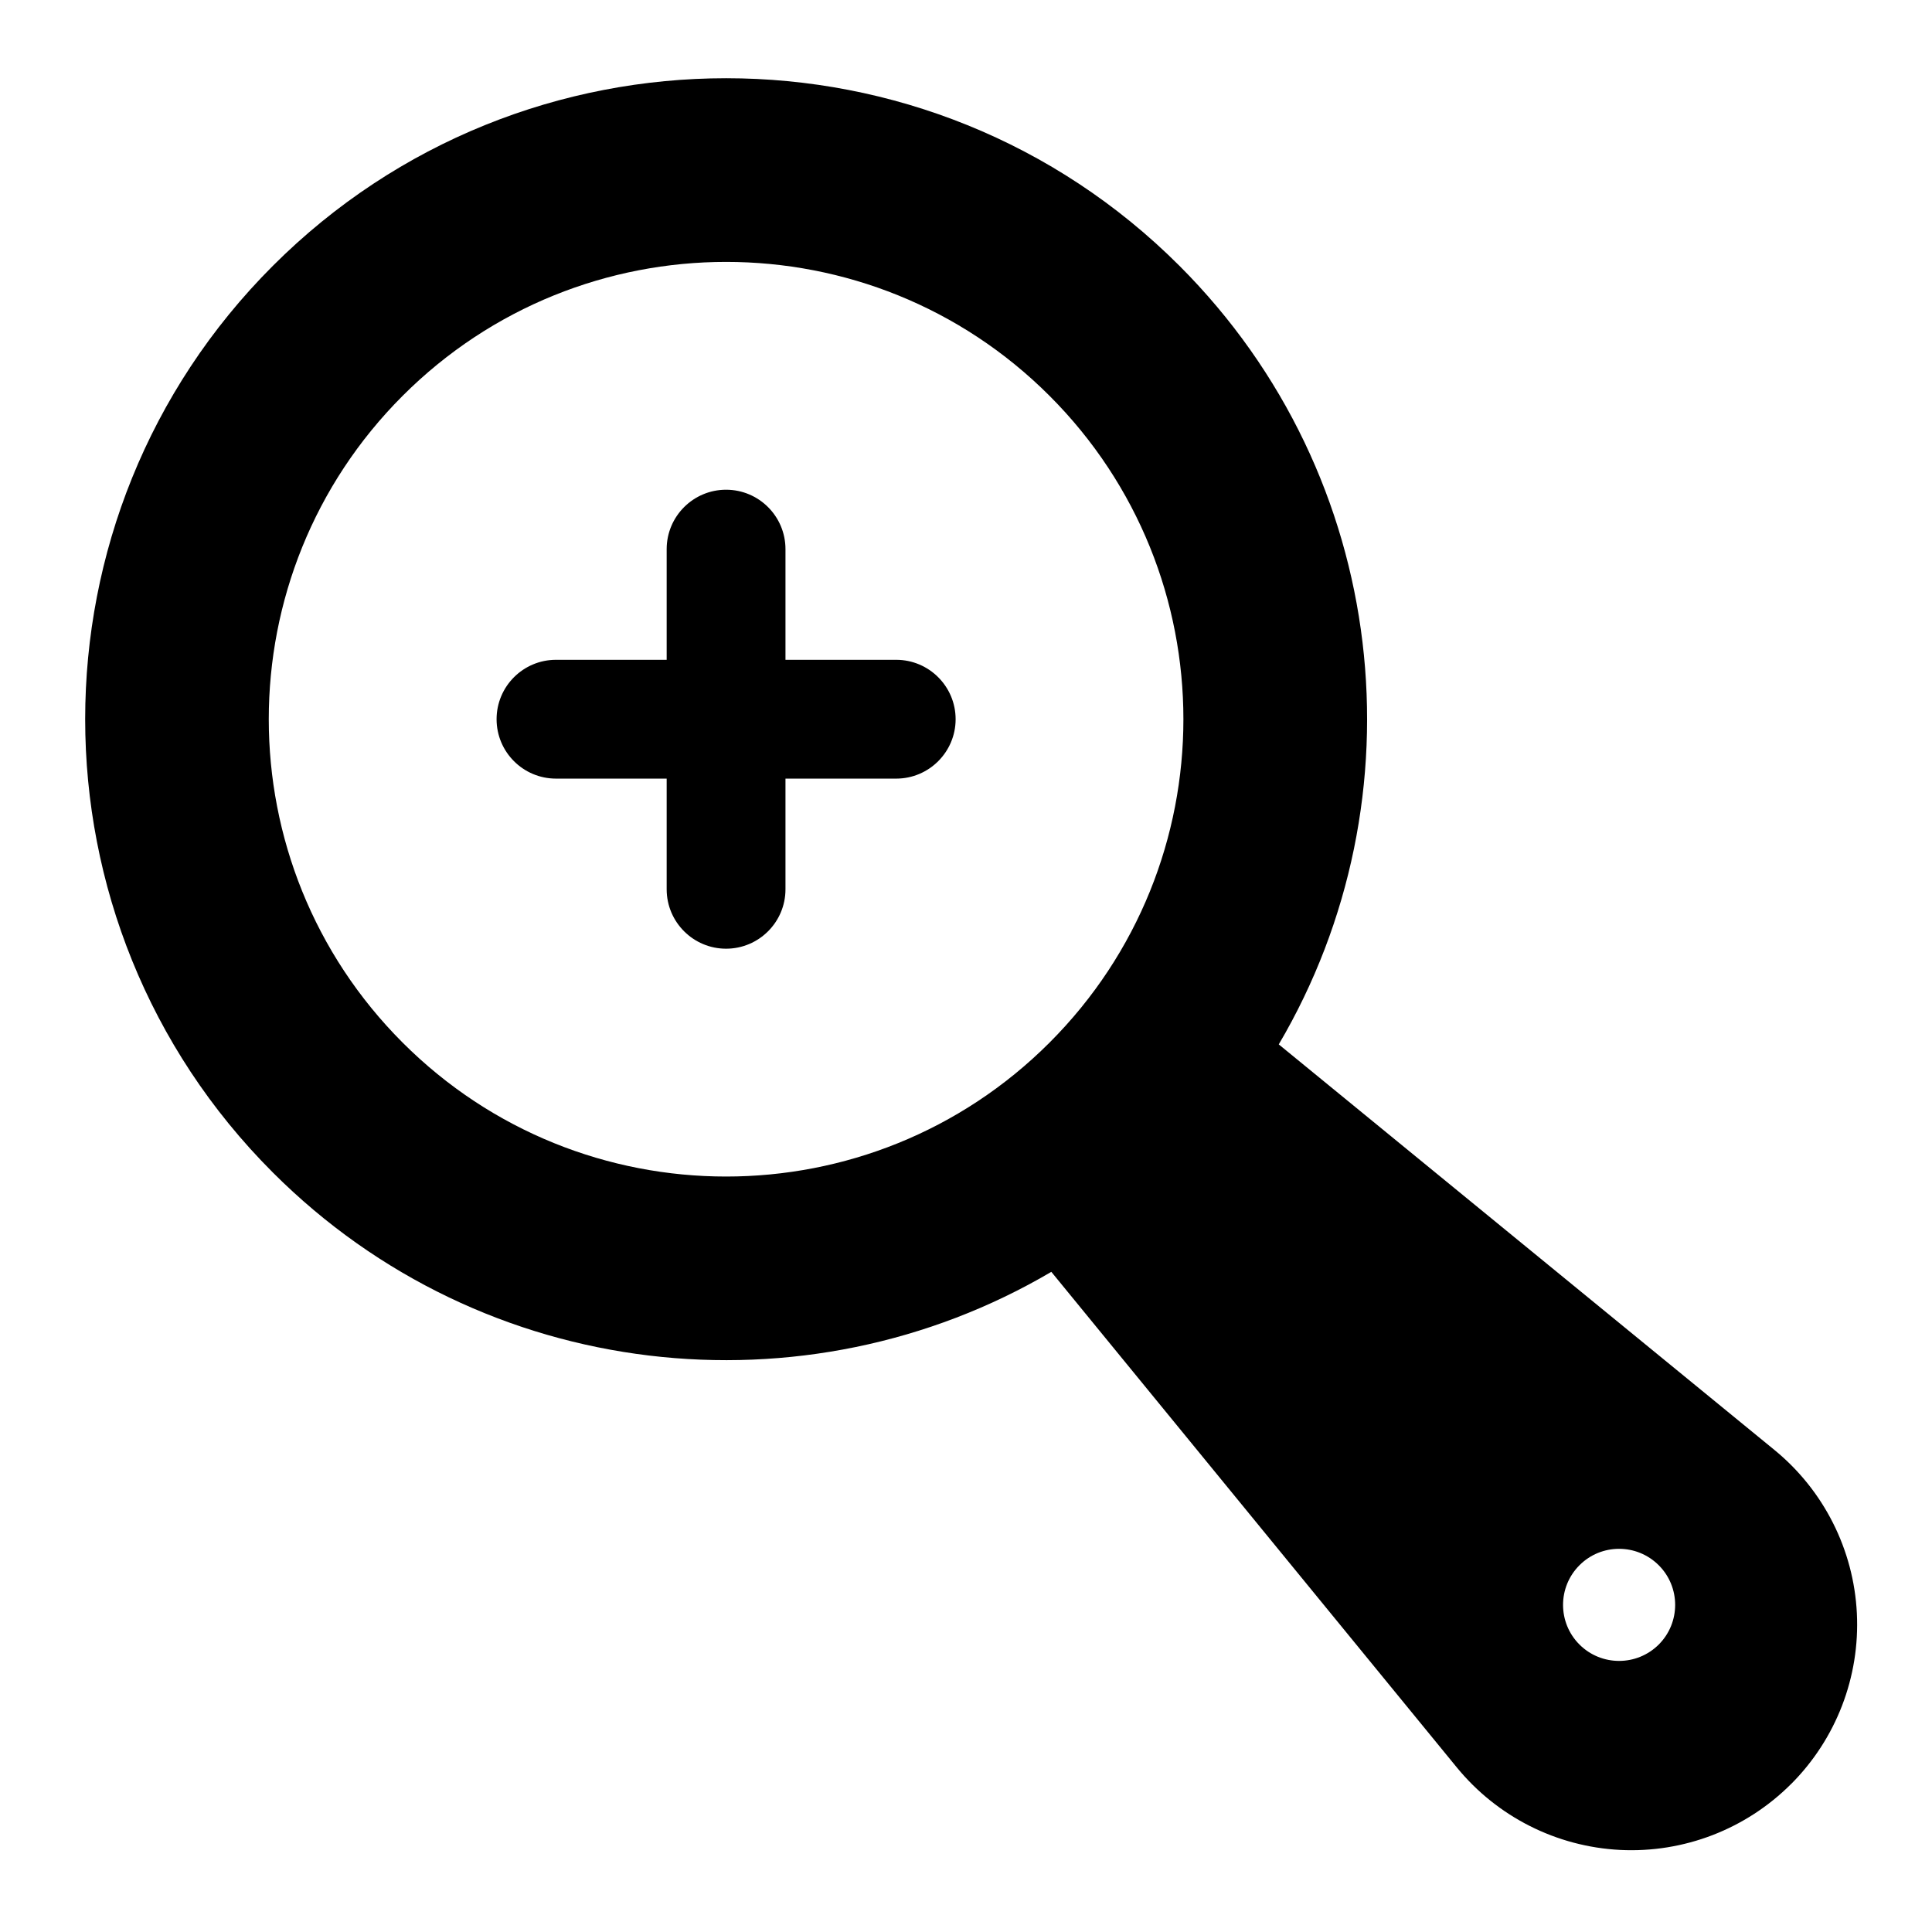 <?xml version="1.0" encoding="UTF-8"?>
<!-- Uploaded to: ICON Repo, www.iconrepo.com, Generator: ICON Repo Mixer Tools -->
<svg fill="#000000" width="800px" height="800px" version="1.1" viewBox="144 144 512 512" xmlns="http://www.w3.org/2000/svg">
 <path d="m422.61 481.05 107.47 131.35c10.707 13.066 26.418 21.004 43.297 21.852 16.863 0.836 33.297-5.496 45.25-17.445l0.031-0.016c11.934-11.949 18.277-28.387 17.43-45.266-0.836-16.863-8.785-32.59-21.852-43.281l-131.35-107.47c38.352-65.133 29.582-150.42-26.309-206.32-66.312-66.297-173.97-66.297-240.27 0-66.312 66.312-66.312 173.97 0 240.27 55.891 55.906 141.19 64.676 206.31 26.324zm139.96 77.762c5.793-5.809 15.207-5.809 21.02 0 5.793 5.793 5.793 15.207 0 21.004-5.809 5.793-15.223 5.793-21.02 0-5.793-5.793-5.793-15.207 0-21.004zm-311.86-309.92c-47.312 47.297-47.312 124.11 0 171.42s124.12 47.312 171.42 0c47.312-47.312 47.312-124.12 0-171.42-47.297-47.312-124.11-47.312-171.42 0zm69.965 69.965h-29.332c-8.691 0-15.742 7.055-15.742 15.742 0 8.691 7.055 15.742 15.742 15.742h29.332v29.332c0 8.691 7.07 15.742 15.742 15.742 8.691 0 15.742-7.055 15.742-15.742v-29.332h29.348c8.676 0 15.742-7.055 15.742-15.742 0-8.691-7.07-15.742-15.742-15.742h-29.348v-29.332c0-8.691-7.055-15.742-15.742-15.742-8.676 0-15.742 7.055-15.742 15.742z" fill-rule="evenodd"/>
</svg>